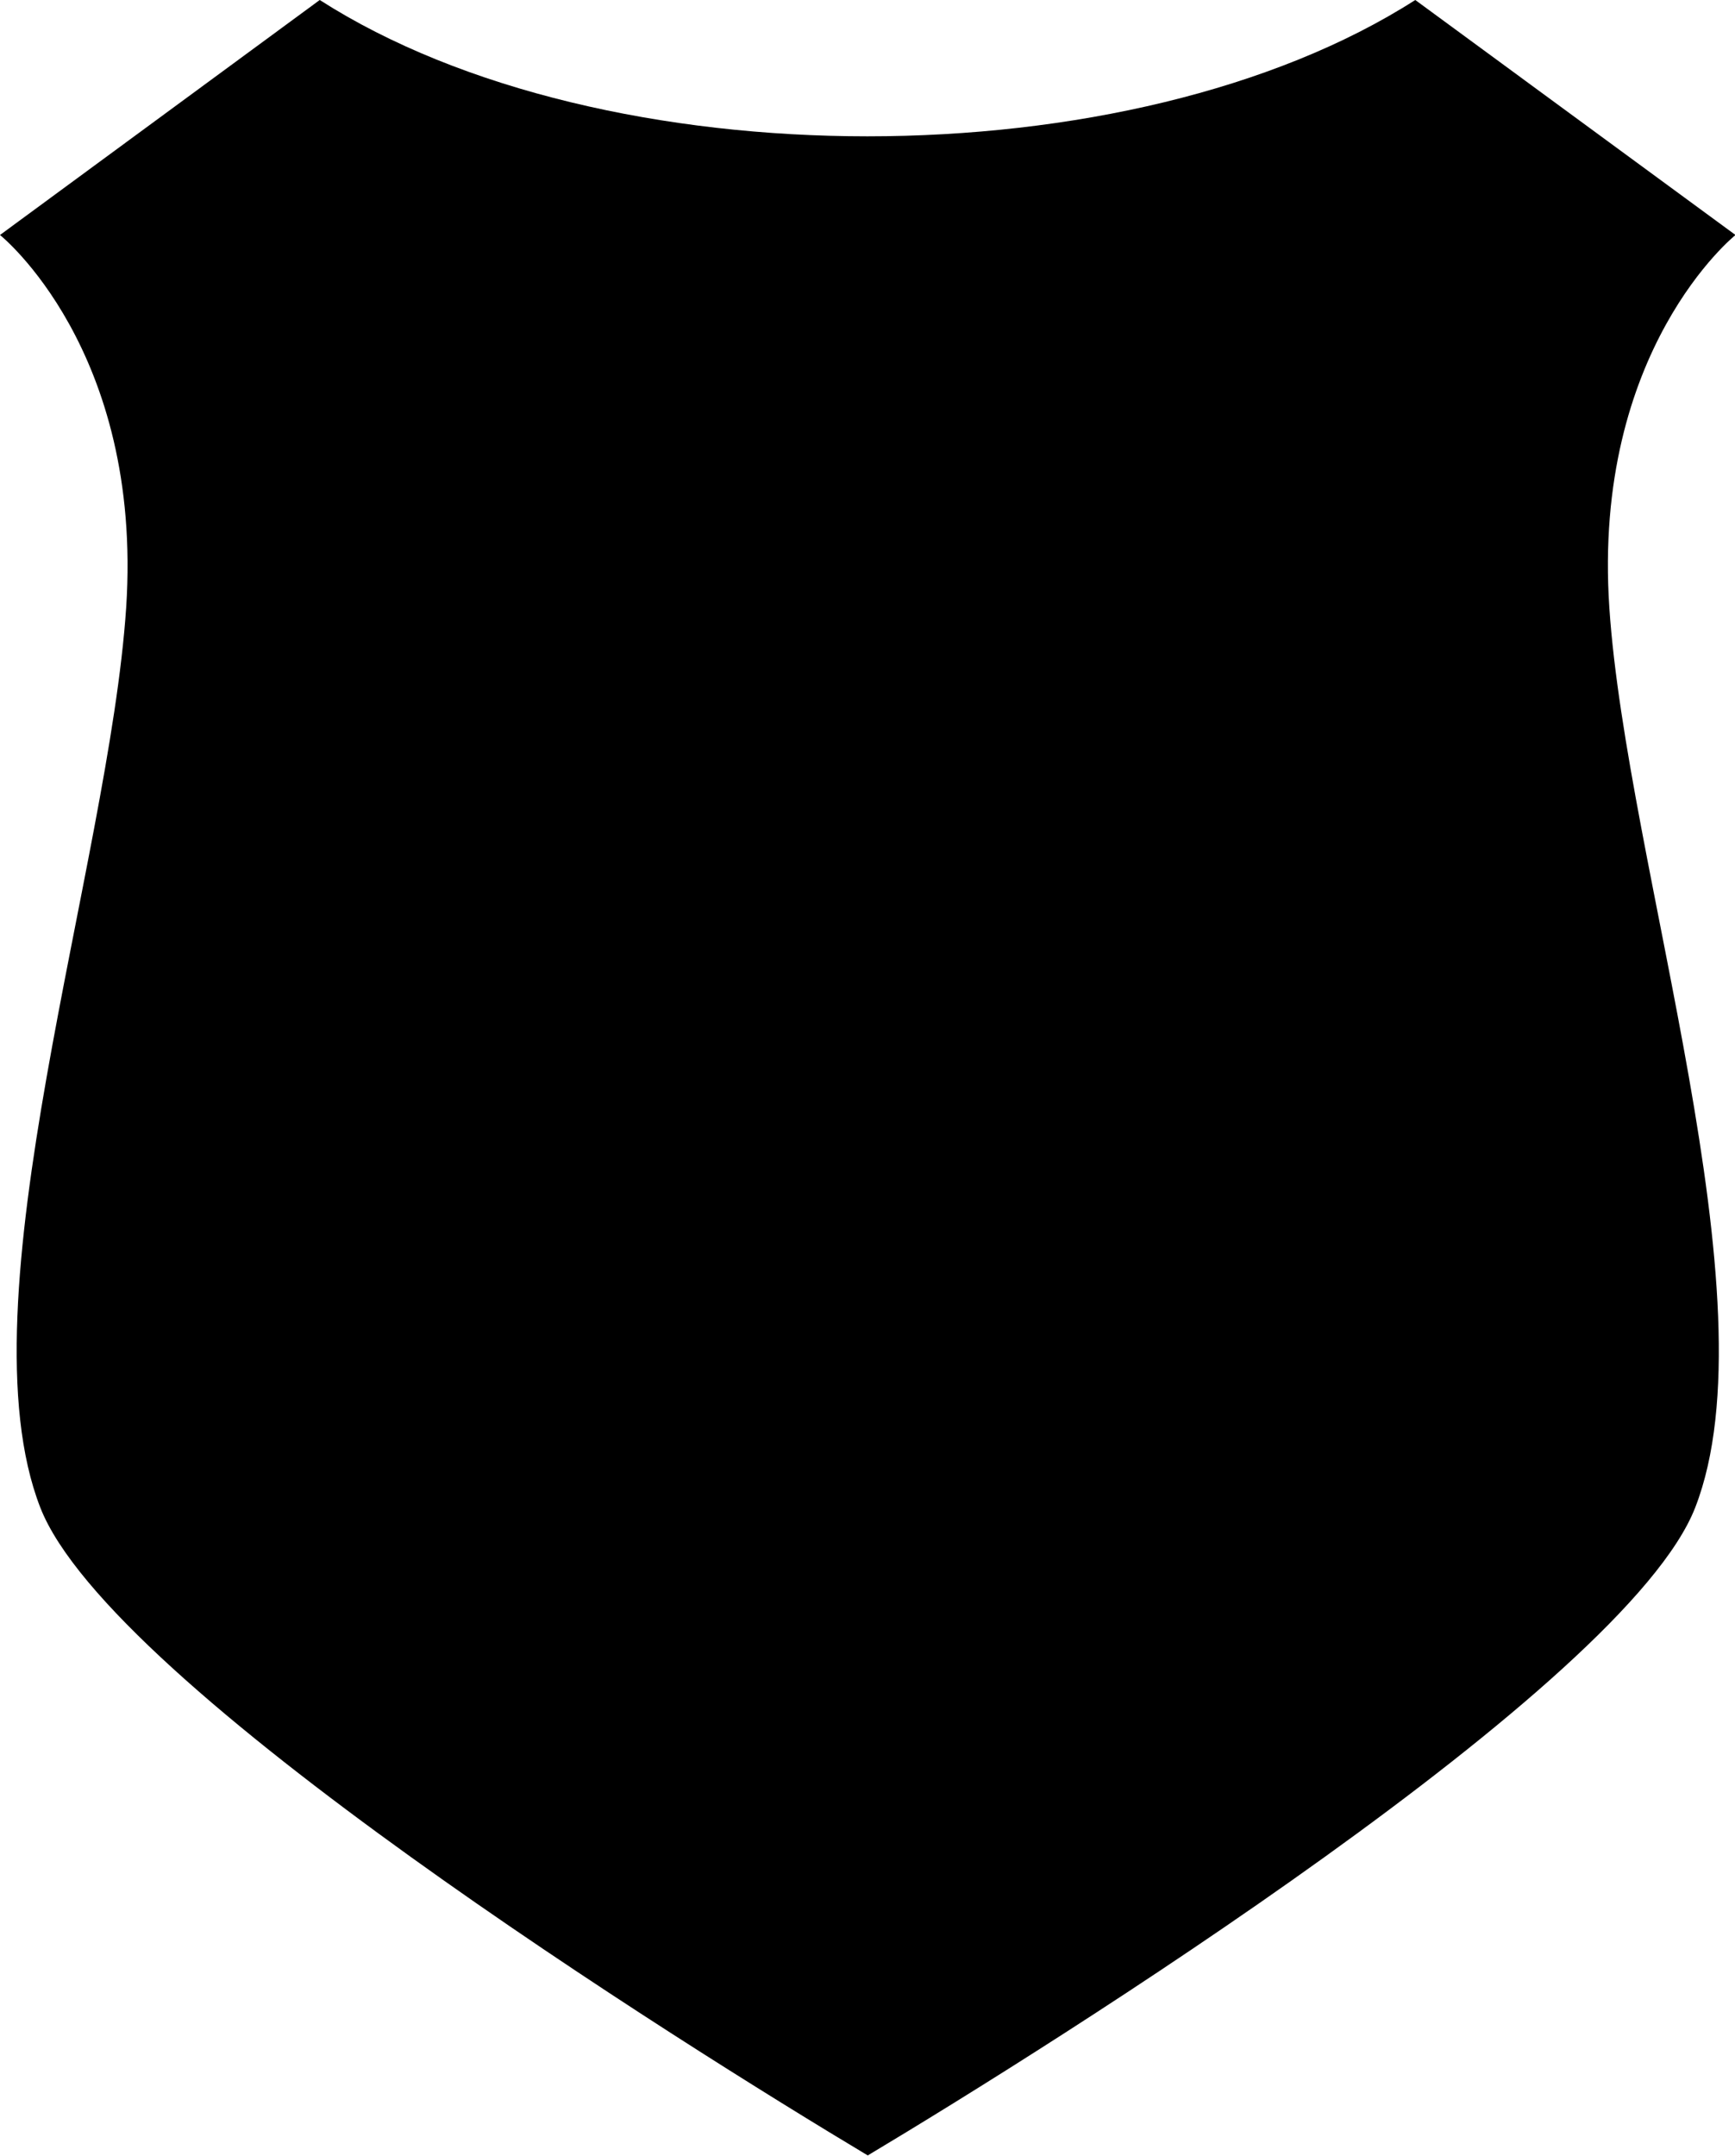 <?xml version="1.0" encoding="UTF-8"?>
<svg id="Layer_2" data-name="Layer 2" xmlns="http://www.w3.org/2000/svg" viewBox="0 0 68.48 85.04">
  <defs>
    <style>
      .cls-1 {
        fill: #000;
        fill-rule: evenodd;
        stroke-width: 0px;
      }
    </style>
  </defs>
  <g id="Object">
    <path id="_16" data-name="16" class="cls-1" d="M0,9.27s5.65,4.52,4.98,14.7c-.68,10.18-6.56,27.36-3.39,35.5,2.74,7.04,25.37,21.2,32.66,25.56,7.29-4.36,29.92-18.52,32.66-25.56,3.17-8.14-2.71-25.33-3.39-35.5-.68-10.18,4.98-14.7,4.98-14.7L55.86,0C44.65,7.17,23.82,7.17,12.62,0L0,9.27Z"/>
  </g>
</svg>